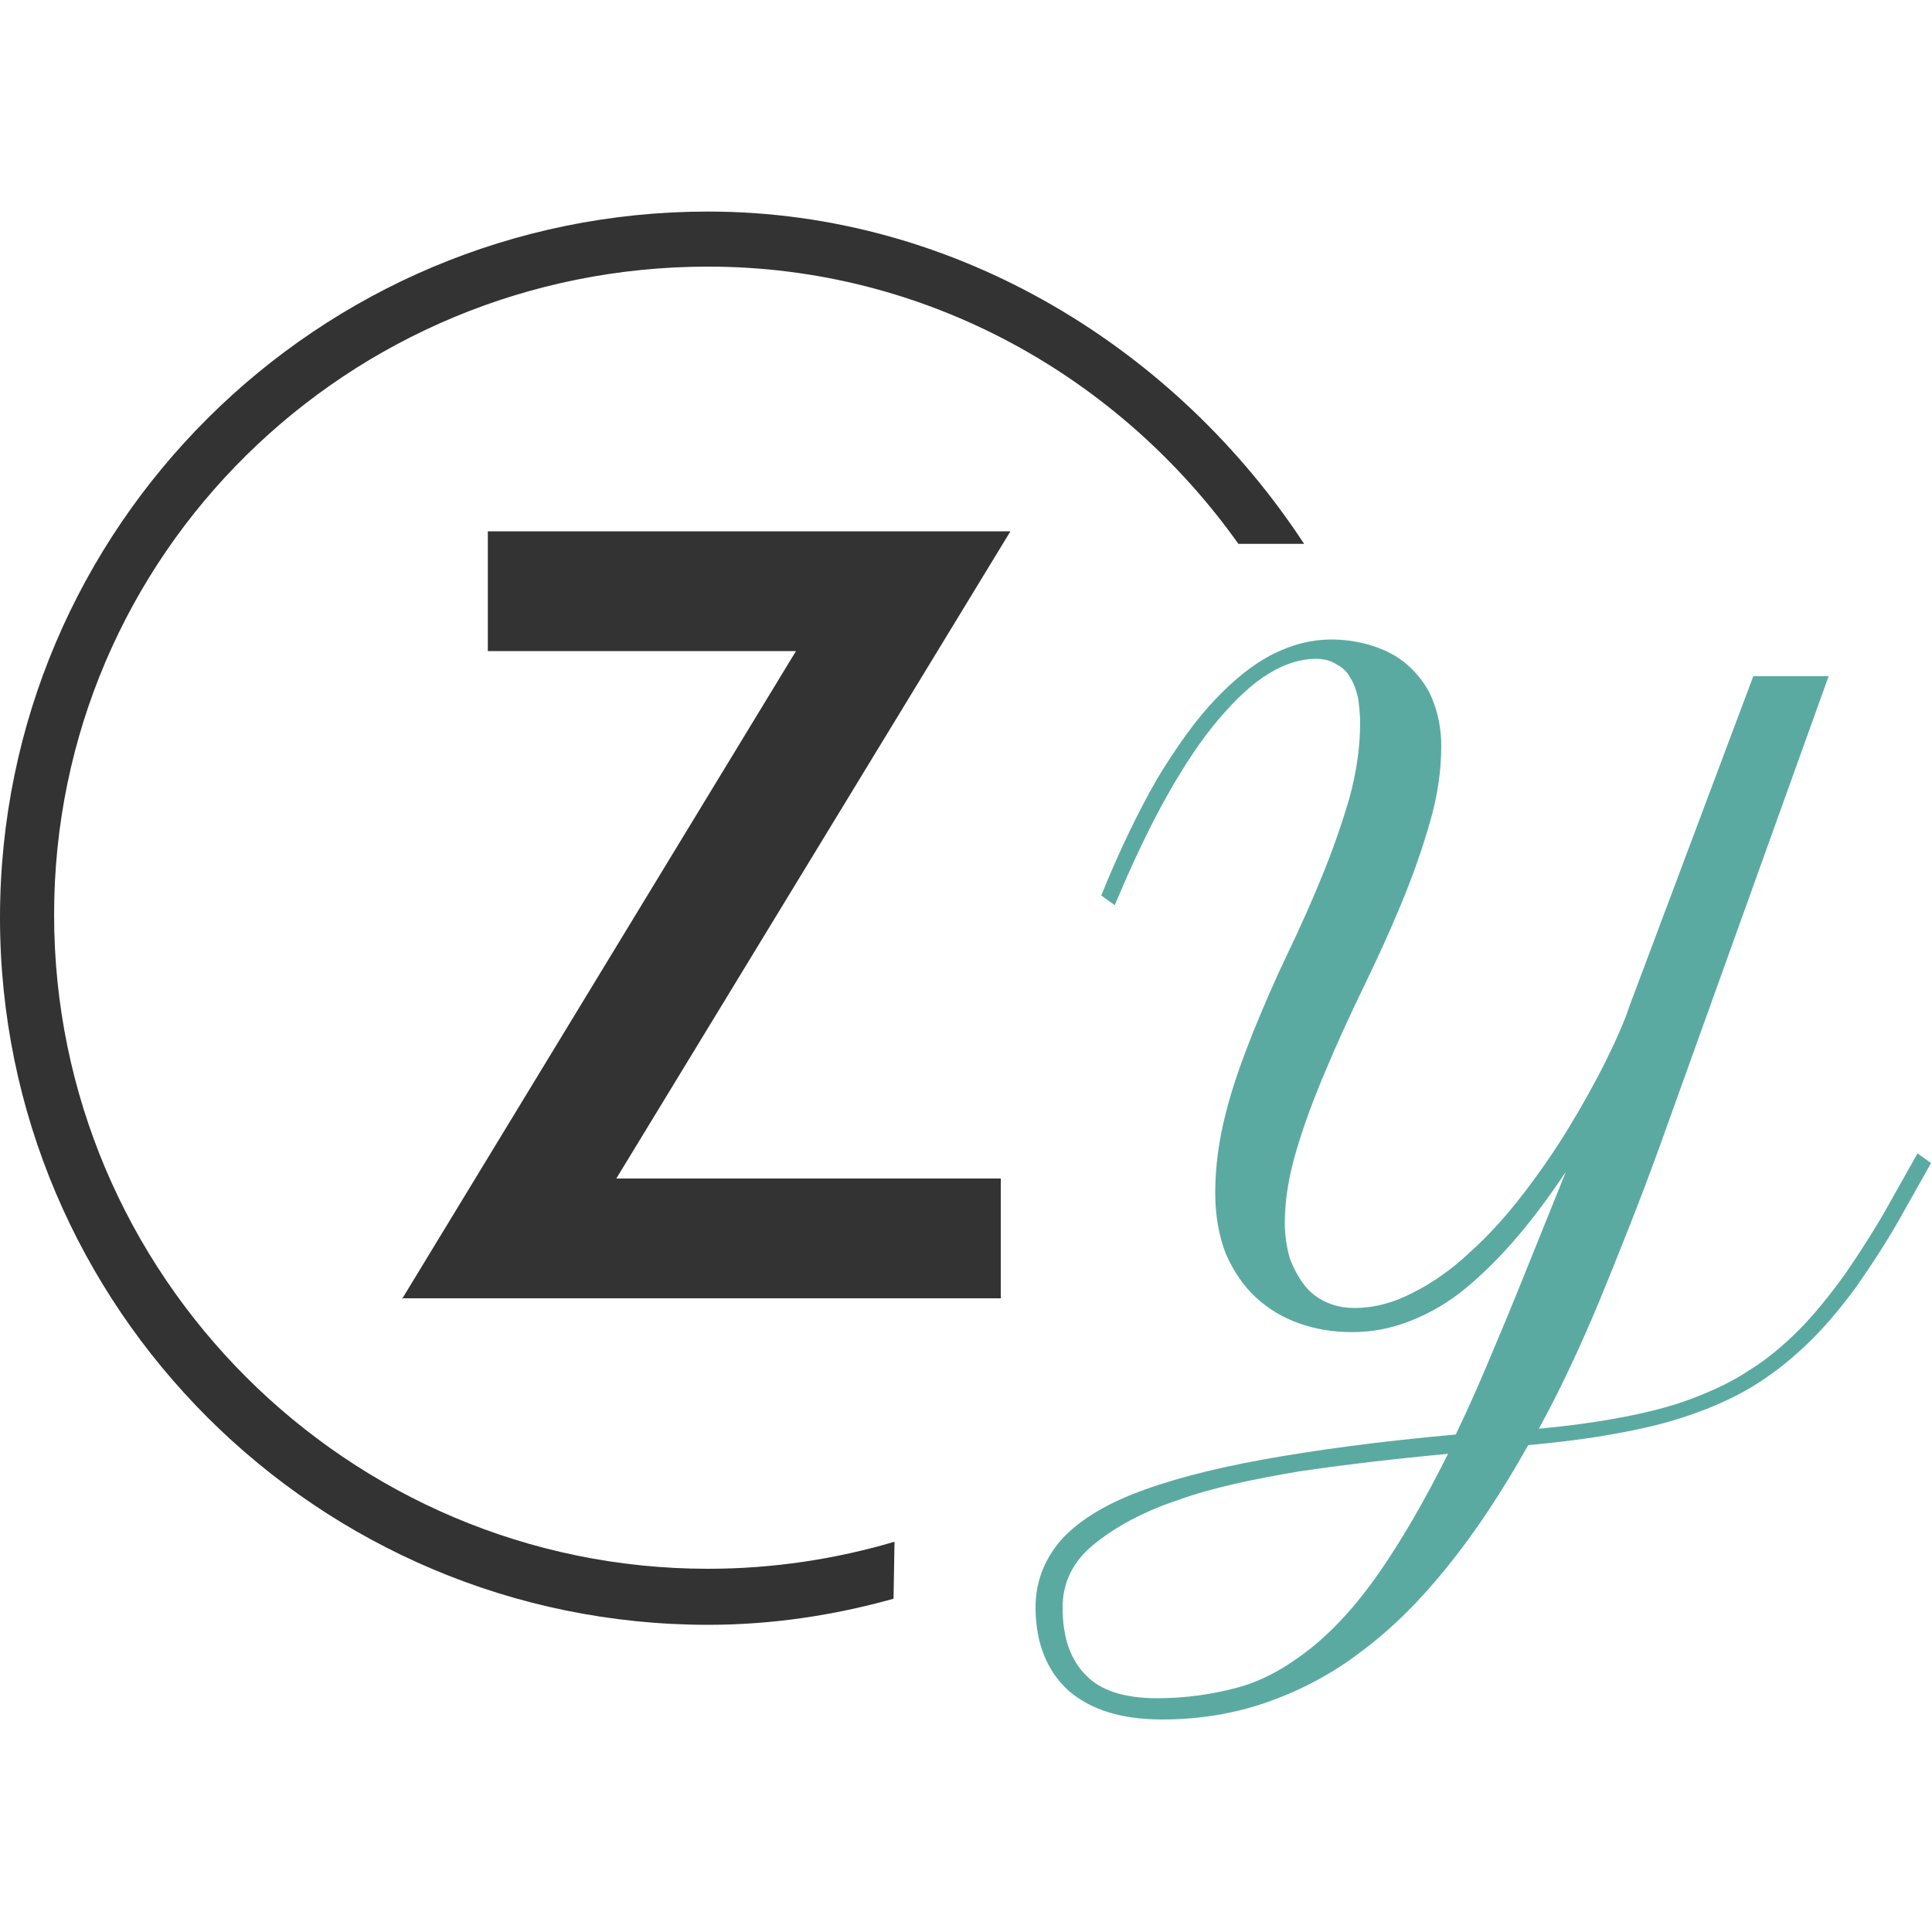 <?xml version="1.0" encoding="utf-8"?>
<!-- Generator: Adobe Illustrator 21.1.0, SVG Export Plug-In . SVG Version: 6.00 Build 0)  -->
<svg version="1.1" id="Layer_1" xmlns="http://www.w3.org/2000/svg" xmlns:xlink="http://www.w3.org/1999/xlink" x="0px" y="0px"
	 viewBox="0 0 20 20" style="enable-background:new 0 0 20 20;" xml:space="preserve">
<style type="text/css">
	.st0{fill:#333333;}
	.st1{fill:#5BAAA1;}
</style>
<g>
	<path class="st0" d="M9.26,15.96C8.65,16.14,8,16.24,7.33,16.24c-3.73,0-6.77-3.04-6.77-6.77S3.6,2.76,7.33,2.76
		c2.26,0,4.26,1.14,5.49,2.87h0.68c-1.31-2-3.58-3.44-6.17-3.44C3.29,2.19,0,5.46,0,9.5c0,4.04,3.29,7.32,7.33,7.32
		c0.67,0,1.31-0.1,1.92-0.27L9.26,15.96z"/>
	<g>
		<path class="st1" d="M17.18,11.87c-0.21,0.58-0.42,1.1-0.62,1.59c-0.2,0.48-0.41,0.93-0.63,1.33c0.32-0.03,0.61-0.07,0.87-0.12
			c0.26-0.05,0.5-0.11,0.71-0.19c0.21-0.08,0.41-0.17,0.59-0.29c0.18-0.11,0.35-0.25,0.52-0.42c0.16-0.16,0.32-0.36,0.48-0.58
			c0.15-0.22,0.32-0.48,0.48-0.77l0.27-0.48l0.14,0.1l-0.27,0.48c-0.17,0.31-0.35,0.58-0.51,0.81c-0.17,0.23-0.34,0.43-0.52,0.6
			c-0.18,0.17-0.36,0.31-0.56,0.43c-0.2,0.12-0.41,0.21-0.64,0.29c-0.23,0.08-0.48,0.14-0.76,0.19c-0.27,0.05-0.58,0.09-0.91,0.12
			c-0.27,0.48-0.54,0.89-0.83,1.25c-0.28,0.35-0.58,0.65-0.89,0.88c-0.31,0.24-0.64,0.41-0.98,0.53c-0.34,0.12-0.71,0.18-1.09,0.18
			c-0.42,0-0.74-0.1-0.97-0.3c-0.22-0.2-0.34-0.49-0.34-0.86c0-0.25,0.08-0.47,0.24-0.67c0.16-0.19,0.41-0.36,0.76-0.5
			c0.35-0.14,0.8-0.26,1.35-0.36c0.55-0.1,1.22-0.19,2-0.26c0.14-0.29,0.28-0.61,0.42-0.95c0.15-0.35,0.3-0.73,0.47-1.15l0.25-0.62
			c-0.16,0.24-0.33,0.47-0.5,0.67c-0.17,0.2-0.35,0.38-0.53,0.53c-0.18,0.15-0.37,0.26-0.57,0.34c-0.2,0.08-0.4,0.12-0.61,0.12
			c-0.2,0-0.38-0.03-0.55-0.09c-0.17-0.06-0.32-0.15-0.45-0.27c-0.13-0.12-0.23-0.27-0.31-0.45c-0.07-0.18-0.11-0.39-0.11-0.63
			c0-0.28,0.04-0.56,0.11-0.83c0.07-0.28,0.17-0.55,0.28-0.83c0.11-0.27,0.23-0.55,0.36-0.82c0.13-0.27,0.25-0.54,0.36-0.81
			c0.11-0.27,0.2-0.53,0.28-0.8c0.07-0.26,0.11-0.52,0.11-0.78c0-0.09-0.01-0.17-0.02-0.25c-0.02-0.08-0.04-0.15-0.08-0.21
			c-0.03-0.06-0.08-0.11-0.14-0.14c-0.06-0.04-0.13-0.06-0.22-0.06c-0.15,0-0.32,0.05-0.48,0.15c-0.17,0.1-0.34,0.26-0.52,0.47
			c-0.18,0.21-0.36,0.48-0.54,0.8c-0.18,0.32-0.36,0.7-0.54,1.13l-0.14-0.1c0.19-0.47,0.39-0.88,0.58-1.21
			c0.2-0.33,0.4-0.61,0.6-0.82c0.2-0.21,0.4-0.37,0.6-0.47c0.2-0.1,0.4-0.15,0.6-0.15c0.17,0,0.33,0.03,0.47,0.08
			c0.14,0.05,0.26,0.12,0.36,0.22c0.1,0.1,0.18,0.21,0.23,0.35c0.05,0.13,0.08,0.29,0.08,0.45c0,0.26-0.04,0.53-0.12,0.8
			c-0.08,0.28-0.18,0.56-0.3,0.85c-0.12,0.29-0.25,0.57-0.39,0.86c-0.14,0.29-0.27,0.57-0.39,0.86c-0.12,0.28-0.22,0.55-0.3,0.82
			c-0.08,0.27-0.12,0.52-0.12,0.75c0,0.13,0.02,0.25,0.05,0.36c0.04,0.11,0.09,0.2,0.15,0.28c0.06,0.08,0.14,0.14,0.23,0.18
			c0.09,0.04,0.18,0.06,0.29,0.06c0.2,0,0.4-0.05,0.61-0.16c0.2-0.1,0.4-0.24,0.59-0.42c0.19-0.17,0.37-0.37,0.54-0.59
			c0.17-0.22,0.33-0.45,0.47-0.68c0.14-0.23,0.27-0.46,0.38-0.68c0.11-0.22,0.2-0.42,0.26-0.6l1.28-3.41h0.78L17.18,11.87z
			 M11.98,17.58c0.29,0,0.57-0.04,0.83-0.11c0.26-0.07,0.51-0.21,0.75-0.4c0.24-0.19,0.48-0.45,0.71-0.78
			c0.23-0.33,0.47-0.74,0.72-1.24c-0.54,0.05-1.05,0.11-1.53,0.18c-0.48,0.08-0.91,0.17-1.27,0.3c-0.36,0.12-0.65,0.28-0.87,0.46
			C11.1,16.17,11,16.39,11,16.64c0,0.31,0.08,0.54,0.24,0.7C11.39,17.5,11.64,17.58,11.98,17.58z"/>
	</g>
	<g>
		<path class="st0" d="M4.16,13.45l4.08-6.71H5.05V5.5h5.41L6.38,12.2h3.98v1.24H4.16z"/>
	</g>
</g>
</svg>
